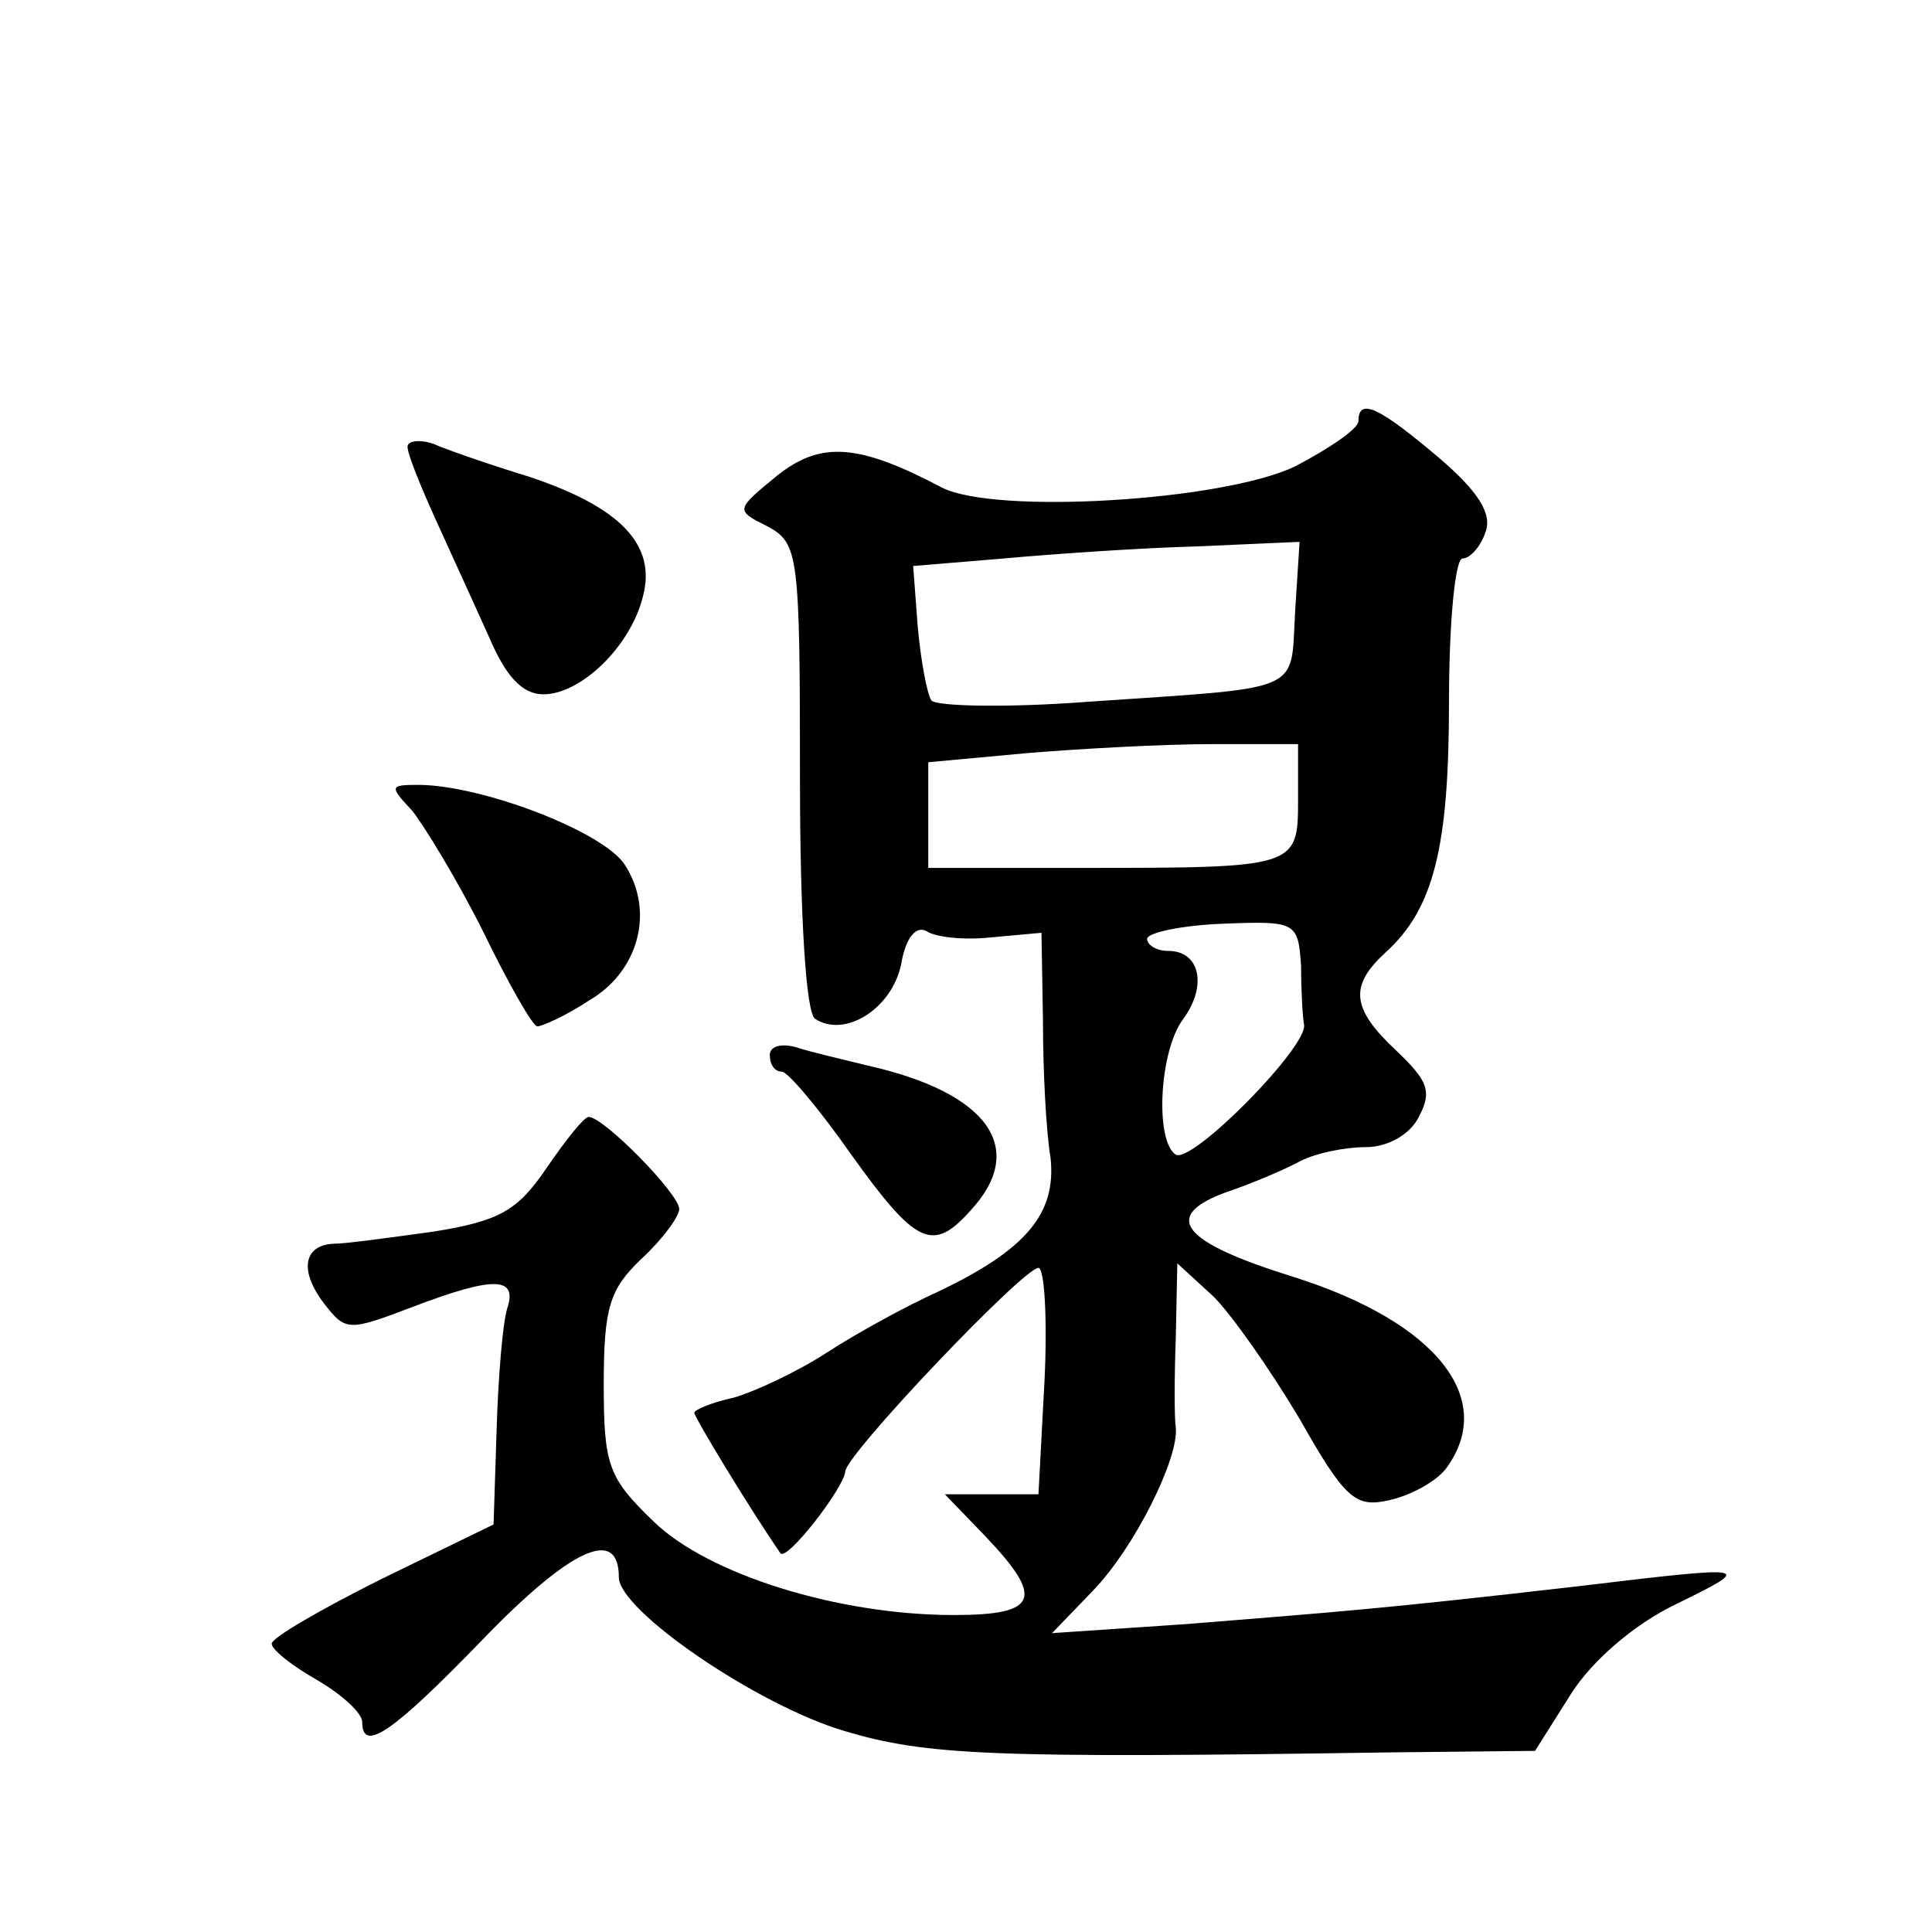 <?xml version="1.0" standalone="no"?>
<!DOCTYPE svg PUBLIC "-//W3C//DTD SVG 20010904//EN"
 "http://www.w3.org/TR/2001/REC-SVG-20010904/DTD/svg10.dtd">
<svg version="1.0" xmlns="http://www.w3.org/2000/svg"
 width="128pt" height="128pt" viewBox="0 0 128 128"
 preserveAspectRatio="xMidYMid meet">
<g transform="translate(0,128) scale(0.1,-0.1)"
fill="#0" stroke="none">
<path d="M900 1001 c0 -5 -19 -18 -42 -30 -48 -23 -199 -32 -234 -14 -55 29 -80
31 -109 8 -28 -23 -28 -23 -6 -34 20 -11 21 -19 21 -166 0 -93 4 -156 10 -160 20
-13 51 7 57 36 3 18 10 26 17 22 6 -4 25 -6 43 -4 l33 3 1 -59 c0 -32 2 -72 5 -90
4 -37 -16 -61 -75 -89 -20 -9 -53 -27 -73 -40 -20 -13 -48 -26 -62 -30 -14 -3 -26
-8 -26 -10 0 -3 37 -64 57 -93 4 -6 42 43 43 54 0 11 118 135 128 135 4 0 6 -34
4 -75 l-4 -75 -31 0 -31 0 27 -28 c39 -41 35 -52 -21 -52 -77 0 -163 27 -199 62
-30 29 -33 37 -33 91 0 51 4 63 25 83 14 13 25 28 25 33 0 10 -50 61 -60 61 -3
0 -15 -15 -28 -34 -19 -28 -31 -35 -75 -42 -29 -4 -58 -8 -66 -8 -20 -1 -23 -18
-6 -40 14 -18 16 -18 58 -2 55 21 70 20 63 -1 -3 -10 -6 -46 -7 -81 l-2 -62 -74
-36 c-40 -20 -73 -39 -73 -43 0 -4 14 -15 30 -24 17 -10 30 -22 30 -28 0 -21 21
-6 80 55 58 60 90 75 90 41 0 -22 92 -85 150 -102 54 -16 97 -18 361 -14 l96 1
24 38 c14 22 42 46 69 59 53 26 52 26 -65 12 -130 -15 -160 -17 -259 -25 l-89 -6
27 28 c28 29 57 88 55 108 -1 6 -1 33 0 60 l1 49 24 -22 c12 -12 38 -49 57 -81
30 -53 37 -59 59 -54 14 3 31 12 38 21 34 46 -6 97 -101 127 -74 23 -88 40 -45
56 18 6 41 16 50 21 10 5 29 9 43 9 14 0 29 8 35 20 9 17 6 24 -15 44 -30 28 -31
43 -7 65 32 29 42 70 42 166 0 52 4 95 9 95 5 0 12 8 15 17 5 12 -4 27 -31 50 -39
33 -53 40 -53 24z m-42 -127 c-3 -54 7 -49 -138 -59 -53 -4 -100 -3 -103 1 -3 5
-7 27 -9 49 l-3 40 60 5 c33 3 91 7 128 8 l68 3 -3 -47z m2 -124 c0 -45 -1 -45
-145 -45 l-100 0 0 35 0 35 65 6 c36 3 91 6 123 6 l57 0 0 -37z m2 -110 c0 -16
1 -34 2 -39 2 -15 -74 -92 -85 -86 -14 9 -11 69 5 90 16 22 11 45 -10 45 -8 0 -14
4 -14 8 0 4 23 9 50 10 49 2 50 1 52 -28z M270 984 c0 -5 9 -27 19 -49 10 -22 26
-57 35 -77 11 -26 22 -38 36 -38 25 0 58 32 66 65 9 34 -15 59 -75 79 -26 8 -55
18 -64 22 -9 3 -17 2 -17 -2z M273 743 c8 -10 30 -46 47 -80 17 -35 33 -63 36 -63
3 0 19 7 34 17 33 19 44 59 24 90 -14 22 -95 53 -137 53 -19 0 -19 -1 -4 -17z M510
581 c0 -6 3 -11 8 -11 4 0 25 -25 46 -55 43 -60 54 -65 79 -37 38 41 12 78 -68
96 -16 4 -38 9 -47 12 -10 3 -18 1 -18 -5z"/>
</g>
</svg>

